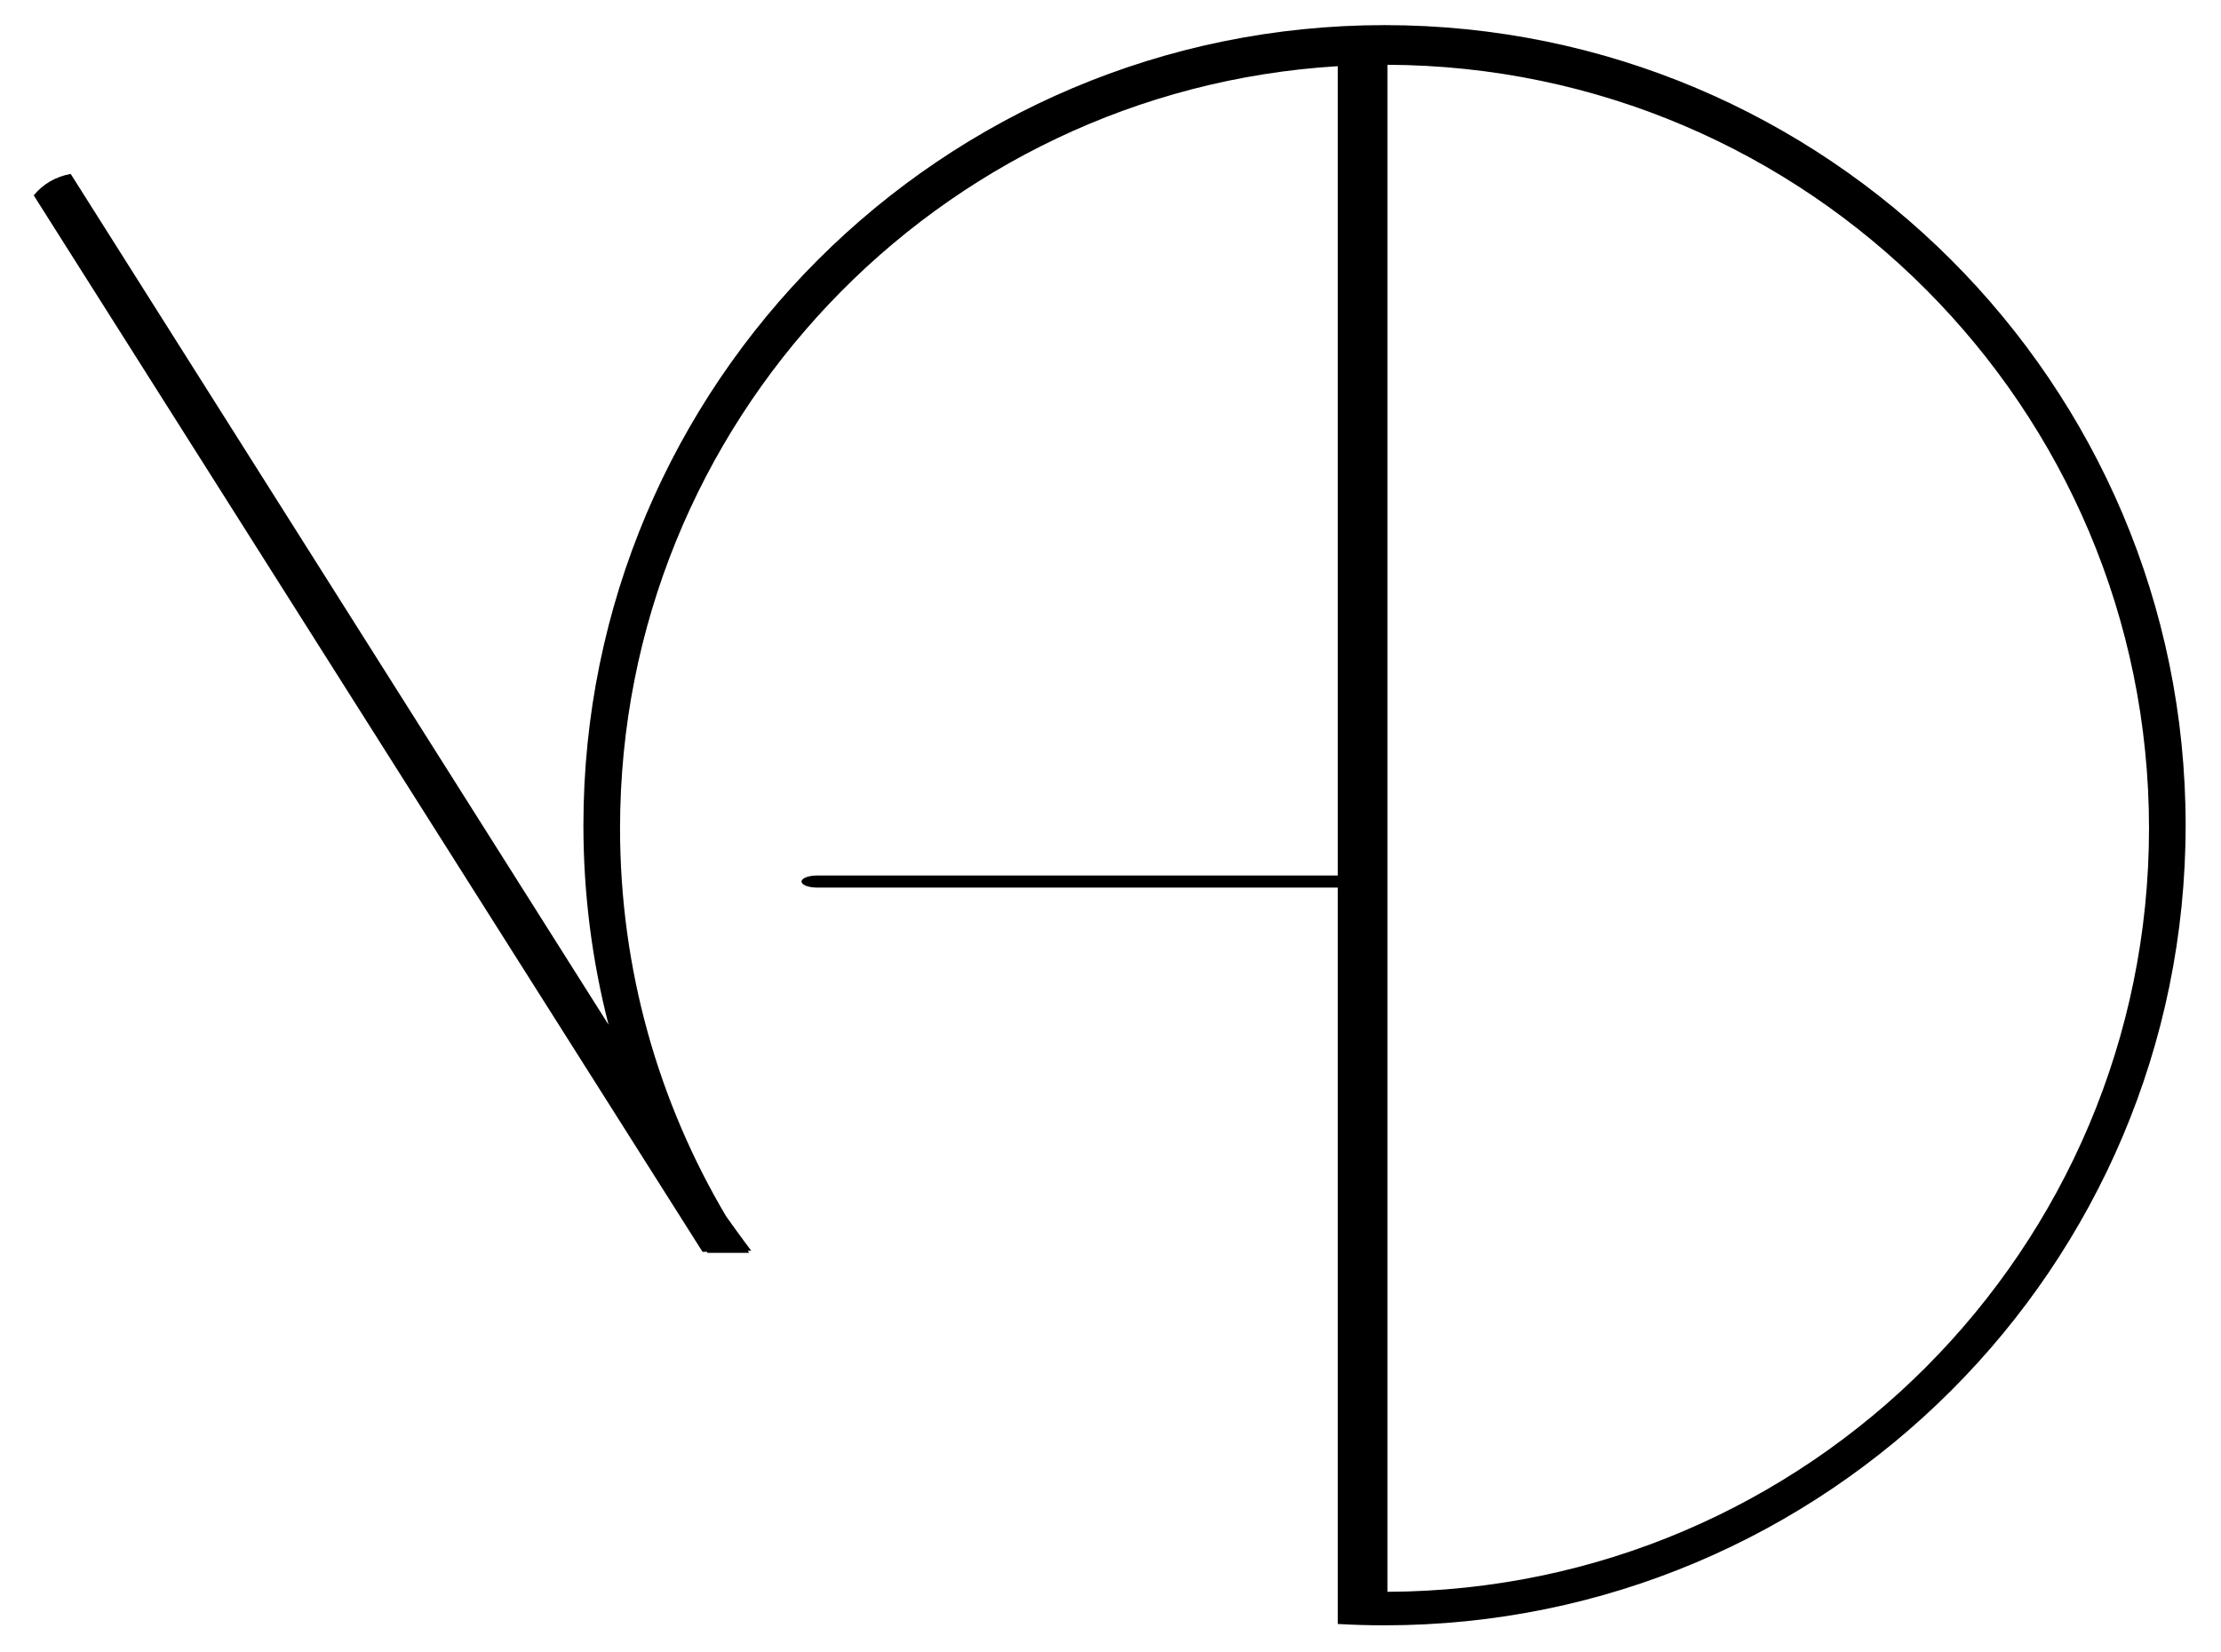 <?xml version="1.0" encoding="UTF-8" standalone="no"?>
<!DOCTYPE svg PUBLIC "-//W3C//DTD SVG 1.1//EN" "http://www.w3.org/Graphics/SVG/1.1/DTD/svg11.dtd">
<svg width="100%" height="100%" viewBox="0 0 699 520" version="1.1" xmlns="http://www.w3.org/2000/svg" xmlns:xlink="http://www.w3.org/1999/xlink" xml:space="preserve" xmlns:serif="http://www.serif.com/" style="fill-rule:evenodd;clip-rule:evenodd;stroke-linejoin:round;stroke-miterlimit:2;">
    <g id="ISO-VV" transform="matrix(0.97,0,0,0.969,-31.86,-69.569)">
        <path d="M297.913,356.229L466.889,356.229L466.889,93.297C337.046,101.149 234.022,209.082 234.022,340.888C234.022,386.891 246.572,429.986 268.432,466.933C273.332,473.825 276.582,478.116 276.582,478.116L275.474,478.141C275.626,478.37 275.779,478.598 275.932,478.826L262.396,478.826C262.317,478.702 262.238,478.578 262.16,478.453L260.788,478.486L43.79,135.266C46.836,131.553 50.834,129.228 55.78,128.287L230.299,404.712C224.971,383.987 222.137,362.266 222.137,339.888C222.137,196.427 338.606,79.955 482.064,79.955C625.521,79.955 741.99,196.427 741.99,339.888C741.99,483.349 625.521,599.821 482.064,599.821C476.97,599.821 471.911,599.674 466.889,599.384L466.889,598.254L466.889,360.146L297.913,360.146C295.147,360.146 292.901,359.268 292.901,358.188C292.901,357.107 295.147,356.229 297.913,356.229ZM483.001,588.934C619.469,588.428 730.105,477.476 730.105,340.888C730.105,204.299 619.469,93.348 483.001,92.842L483.001,588.934Z"/>
    </g>
</svg>
